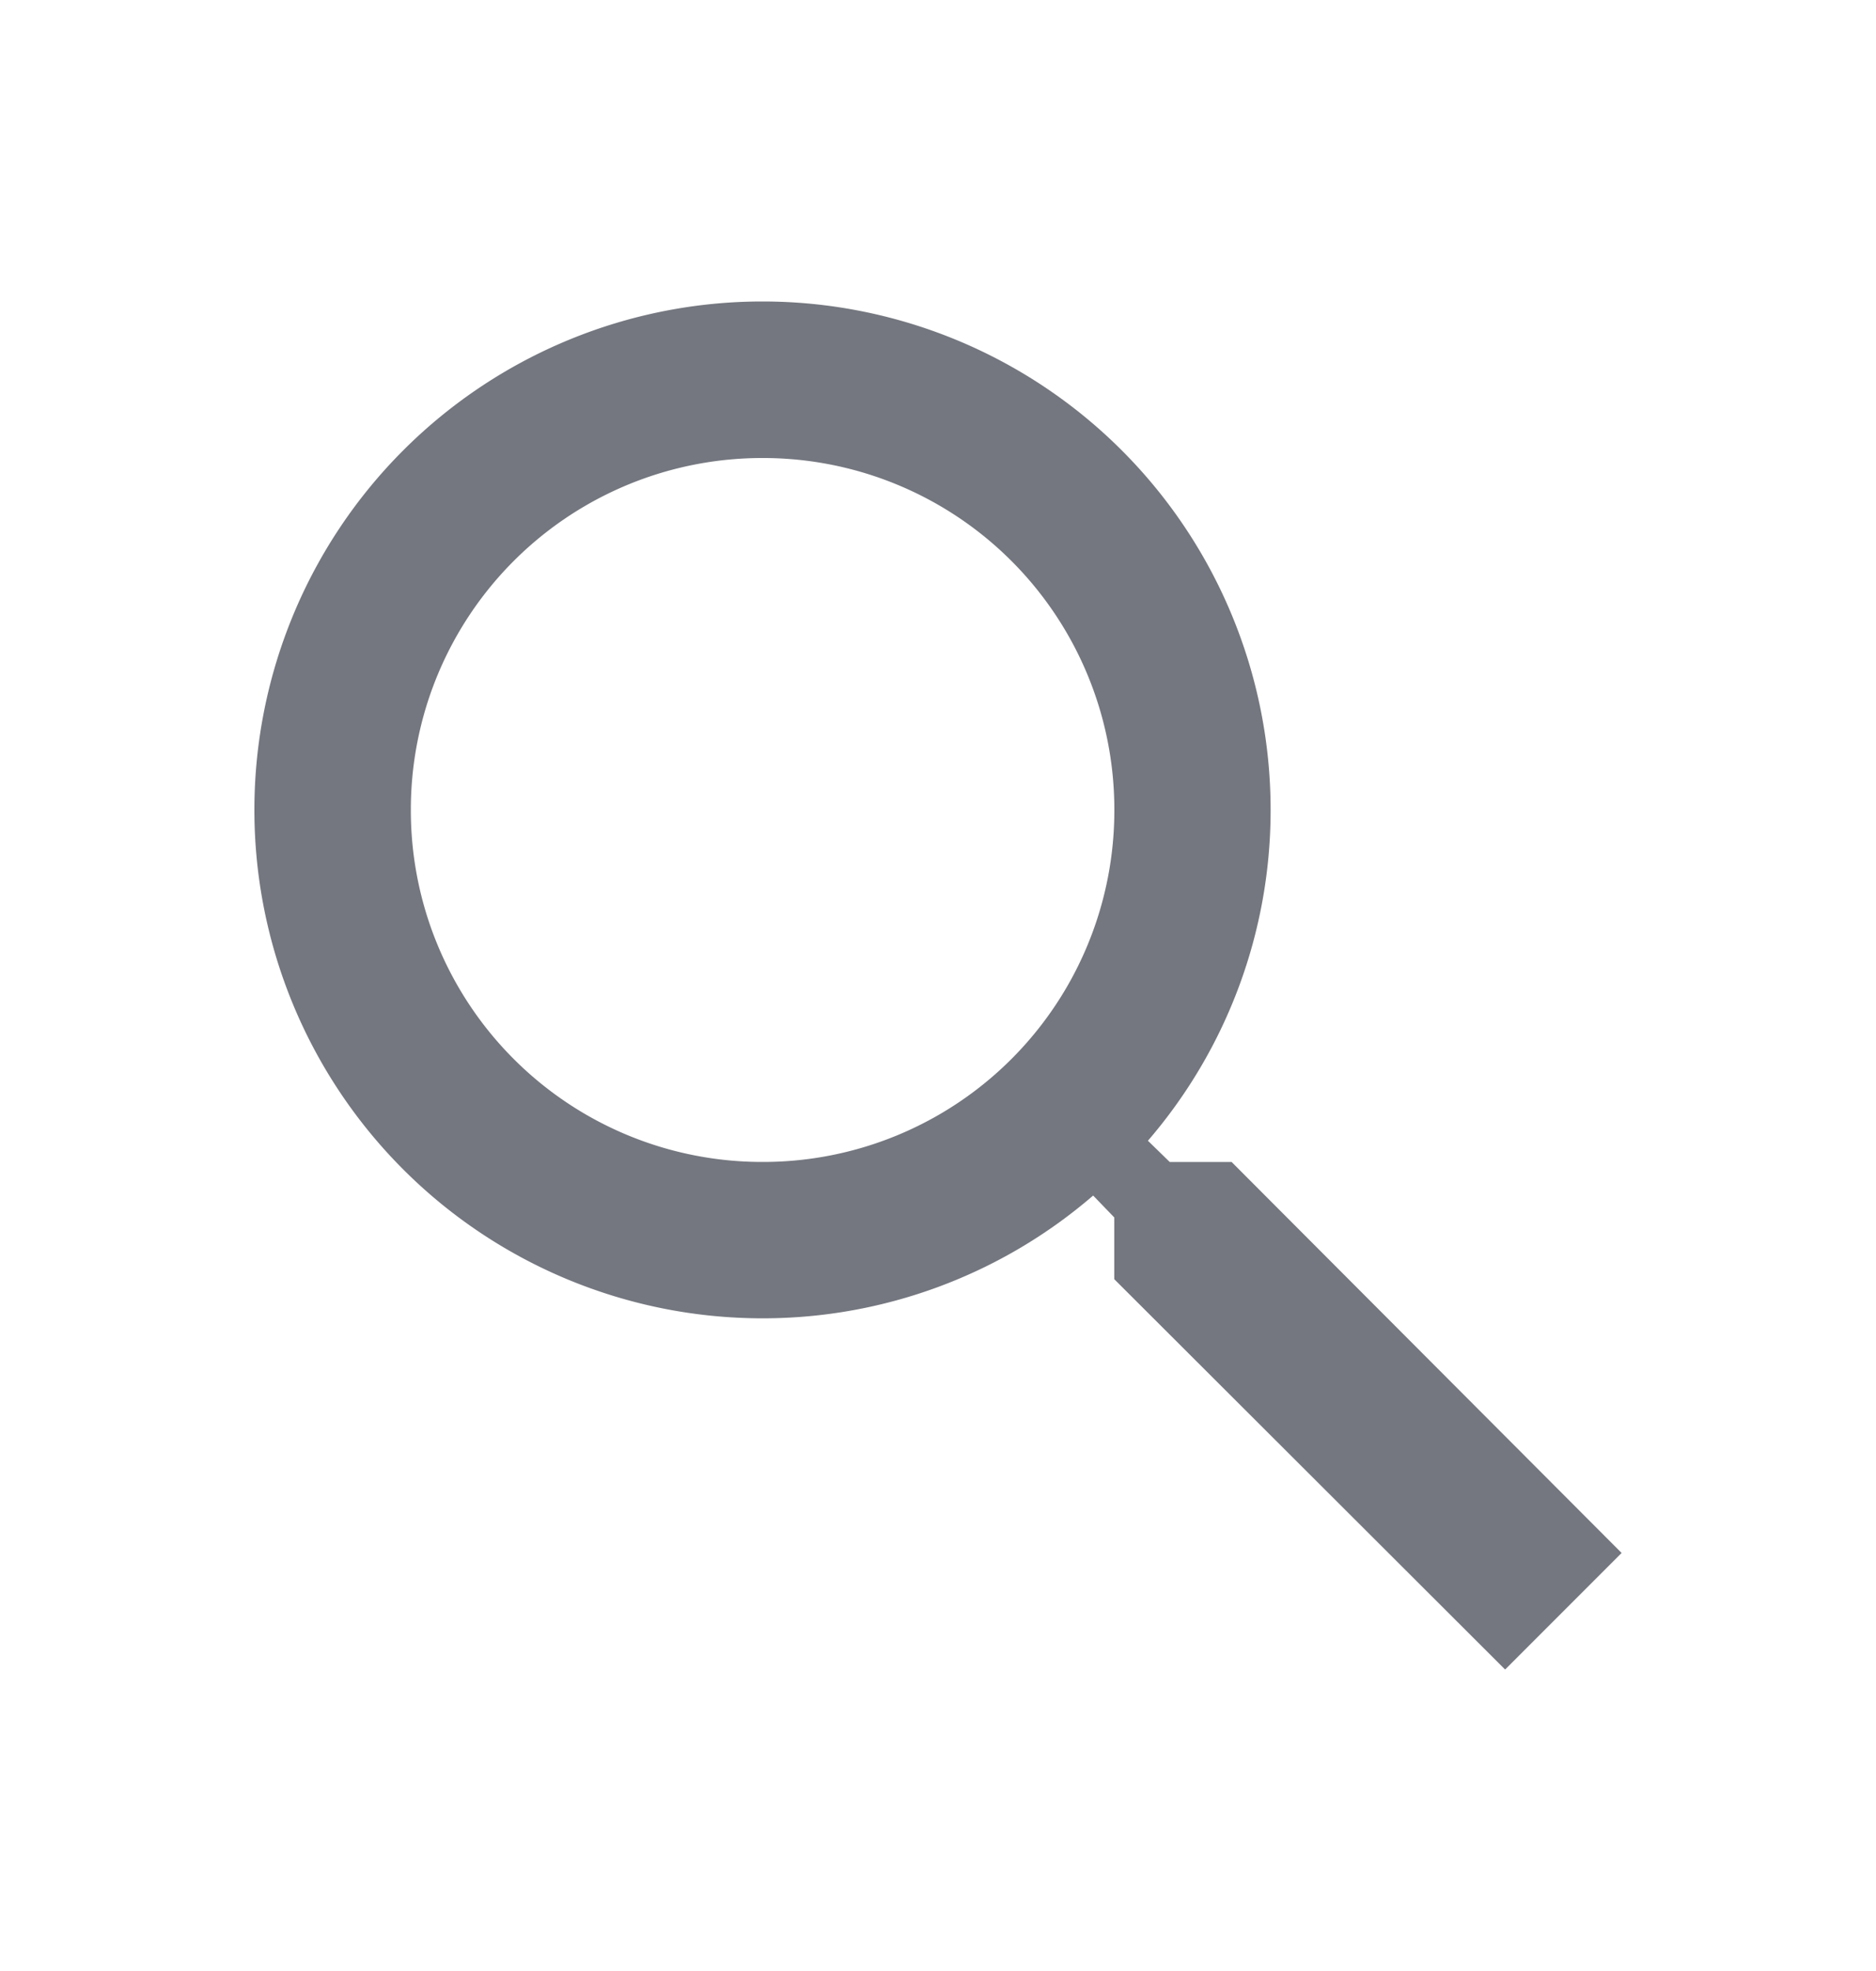 <svg width="20" height="21" viewBox="0 0 20 21" fill="none" xmlns="http://www.w3.org/2000/svg"><path d="M13.13 12.38h-.66l-.232-.226a5.393 5.393 0 001.308-3.525 5.417 5.417 0 10-5.417 5.417 5.393 5.393 0 003.525-1.308l.225.233v.658l4.167 4.159 1.242-1.242-4.159-4.167zm-5 0a3.745 3.745 0 01-3.75-3.75 3.745 3.745 0 013.75-3.75 3.745 3.745 0 013.75 3.75 3.745 3.745 0 01-3.75 3.75z" fill="#74777F"/></svg>